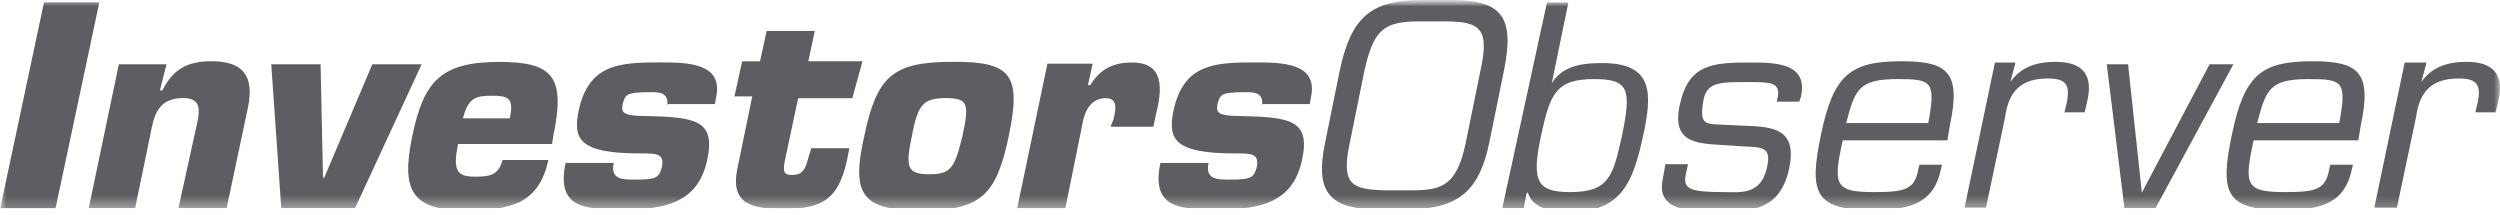 <svg width="198" height="17" viewBox="0 0 198 17" fill="none" xmlns="http://www.w3.org/2000/svg">
    <g clip-path="url(#clip0_2122_7916)">
        <mask id="mask0_2122_7916" style="mask-type:luminance" maskUnits="userSpaceOnUse" x="0" y="0" width="198" height="17">
            <path d="M198 0H0V16.771H198V0Z" fill="white"/>
        </mask>
        <g mask="url(#mask0_2122_7916)">
            <path d="M3.485 0.185L0 16.579H4.382L7.867 0.185H3.485Z" fill="#5C5E61"/>
        </g>
        <mask id="mask1_2122_7916" style="mask-type:luminance" maskUnits="userSpaceOnUse" x="0" y="0" width="198" height="17">
            <path d="M198 0H0V16.771H198V0Z" fill="white"/>
        </mask>
        <g mask="url(#mask1_2122_7916)">
            <mask id="mask2_2122_7916" style="mask-type:luminance" maskUnits="userSpaceOnUse" x="0" y="0" width="198" height="17">
                <path d="M198 0H0V16.771H198V0Z" fill="white"/>
            </mask>
            <g mask="url(#mask2_2122_7916)">
                <path d="M13.187 5.089L12.665 7.161H12.857C13.755 5.372 14.976 4.851 16.764 4.851C19.259 4.851 20.157 6.026 19.635 8.527L17.939 16.533H14.124L15.675 9.464C15.867 8.382 15.675 7.768 14.5 7.768C12.804 7.768 12.289 8.758 12.005 10.171L10.685 16.579H7.009L9.412 5.089H13.187Z" fill="#5C5E61"/>
            </g>
            <mask id="mask3_2122_7916" style="mask-type:luminance" maskUnits="userSpaceOnUse" x="0" y="0" width="198" height="17">
                <path d="M198 0H0V16.771H198V0Z" fill="white"/>
            </mask>
            <g mask="url(#mask3_2122_7916)">
                <path d="M28.076 16.579H22.282L21.483 5.089H25.39L25.581 14.084H25.674L29.489 5.089H33.396L28.076 16.579Z" fill="#5C5E61"/>
            </g>
            <mask id="mask4_2122_7916" style="mask-type:luminance" maskUnits="userSpaceOnUse" x="0" y="0" width="198" height="17">
                <path d="M198 0H0V16.771H198V0Z" fill="white"/>
            </mask>
            <g mask="url(#mask4_2122_7916)">
                <path d="M43.434 12.672C43.058 14.368 42.352 15.358 41.224 15.972C40.141 16.493 38.729 16.678 37.032 16.678C32.558 16.678 31.759 15.074 32.65 10.791C33.548 6.408 34.96 4.904 39.527 4.904C43.817 4.904 44.801 6.078 43.817 10.791L43.725 11.405H36.273C35.897 13.385 36.082 13.992 37.593 13.992C38.768 13.992 39.474 13.899 39.804 12.672H43.434ZM40.372 9.372C40.748 7.676 40.181 7.583 38.867 7.583C37.547 7.583 37.079 7.867 36.656 9.372H40.372Z" fill="#5C5E61"/>
            </g>
            <mask id="mask5_2122_7916" style="mask-type:luminance" maskUnits="userSpaceOnUse" x="0" y="0" width="198" height="17">
                <path d="M198 0H0V16.771H198V0Z" fill="white"/>
            </mask>
            <g mask="url(#mask5_2122_7916)">
                <path d="M52.853 8.29C52.945 7.3 52.146 7.3 51.533 7.3C49.553 7.3 49.553 7.491 49.322 8.197C49.229 8.811 49.13 9.187 51.11 9.187C55.017 9.28 56.714 9.471 56.007 12.672C55.301 16.064 52.615 16.579 49.599 16.579C46.583 16.579 43.995 16.672 44.794 12.903H48.609C48.325 14.223 49.315 14.223 50.213 14.223C51.909 14.223 52.193 14.131 52.424 13.233C52.615 12.151 52.047 12.151 50.727 12.151C45.923 12.151 45.355 11.068 45.83 8.758C46.629 5.082 49.031 4.943 52.239 4.943C54.357 4.943 57.327 4.943 56.714 7.722L56.621 8.243H52.806V8.29H52.853Z" fill="#5C5E61"/>
            </g>
            <mask id="mask6_2122_7916" style="mask-type:luminance" maskUnits="userSpaceOnUse" x="0" y="0" width="198" height="17">
                <path d="M198 0H0V16.771H198V0Z" fill="white"/>
            </mask>
            <g mask="url(#mask6_2122_7916)">
                <path d="M67.504 7.775H63.215L62.132 12.864C62.04 13.57 62.04 13.854 62.746 13.854C63.736 13.854 63.828 13.147 64.066 12.349L64.251 11.735H67.267L67.076 12.725C66.369 15.834 65.096 16.54 62.079 16.54C59.677 16.54 57.789 16.256 58.403 13.339L59.578 7.636H58.166L58.779 4.858H60.192L60.72 2.449H64.534L64.02 4.851H68.31L67.504 7.775Z" fill="#5C5E61"/>
            </g>
            <mask id="mask7_2122_7916" style="mask-type:luminance" maskUnits="userSpaceOnUse" x="0" y="0" width="198" height="17">
                <path d="M198 0H0V16.771H198V0Z" fill="white"/>
            </mask>
            <g mask="url(#mask7_2122_7916)">
                <path d="M79.893 10.784C78.903 15.497 77.682 16.672 72.923 16.672C68.211 16.672 67.412 15.351 68.448 10.784C69.439 6.072 70.659 4.897 75.418 4.897C80.177 4.851 80.883 5.986 79.893 10.784ZM72.217 10.784C71.696 13.279 71.841 13.8 73.629 13.8C75.326 13.8 75.609 13.279 76.223 10.784C76.745 8.289 76.745 7.768 74.903 7.768C73.108 7.775 72.686 8.289 72.217 10.784Z" fill="#5C5E61"/>
            </g>
            <mask id="mask8_2122_7916" style="mask-type:luminance" maskUnits="userSpaceOnUse" x="0" y="0" width="198" height="17">
                <path d="M198 0H0V16.771H198V0Z" fill="white"/>
            </mask>
            <g mask="url(#mask8_2122_7916)">
                <path d="M88.183 9.471C88.374 8.672 88.559 7.775 87.569 7.775C86.487 7.775 85.965 8.672 85.78 9.563L84.368 16.533H80.553L82.956 5.042H86.539L86.163 6.739H86.355C87.153 5.419 88.242 4.95 89.655 4.95C92.248 4.95 92.057 7.069 91.536 9.141L91.344 10.039H87.952L88.183 9.471Z" fill="#5C5E61"/>
            </g>
            <mask id="mask9_2122_7916" style="mask-type:luminance" maskUnits="userSpaceOnUse" x="0" y="0" width="198" height="17">
                <path d="M198 0H0V16.771H198V0Z" fill="white"/>
            </mask>
            <g mask="url(#mask9_2122_7916)">
                <path d="M99.963 8.29C100.056 7.3 99.257 7.3 98.643 7.3C96.663 7.3 96.663 7.491 96.432 8.197C96.34 8.811 96.241 9.187 98.221 9.187C102.128 9.28 103.824 9.471 103.118 12.672C102.412 16.064 99.726 16.579 96.71 16.579C93.693 16.579 91.106 16.672 91.905 12.903H95.72C95.436 14.223 96.426 14.223 97.323 14.223C99.02 14.223 99.303 14.131 99.534 13.233C99.726 12.151 99.158 12.151 97.838 12.151C93.033 12.151 92.466 11.068 92.941 8.758C93.74 5.082 96.142 4.943 99.35 4.943C101.468 4.943 104.438 4.943 103.824 7.722L103.732 8.243H99.917V8.29H99.963Z" fill="#5C5E61"/>
            </g>
            <mask id="mask10_2122_7916" style="mask-type:luminance" maskUnits="userSpaceOnUse" x="0" y="0" width="198" height="17">
                <path d="M198 0H0V16.771H198V0Z" fill="white"/>
            </mask>
            <g mask="url(#mask10_2122_7916)">
                <path d="M114.939 0C119.038 0 119.935 1.412 119.13 5.511L117.949 11.306C117.15 15.167 115.454 16.579 111.448 16.579H109.138C105.231 16.579 104.142 15.167 104.947 11.306L106.122 5.511C107.019 1.412 108.524 0 112.623 0L114.939 0ZM112.352 1.696C109.573 1.696 108.775 2.402 108.062 5.603L106.887 11.398C106.181 14.698 107.171 14.975 109.573 15.074H111.784C114.187 15.074 115.362 14.698 116.068 11.398L117.249 5.603C117.955 2.402 117.342 1.696 114.563 1.696H112.352Z" fill="#5C5E61"/>
            </g>
            <mask id="mask11_2122_7916" style="mask-type:luminance" maskUnits="userSpaceOnUse" x="0" y="0" width="198" height="17">
                <path d="M198 0H0V16.771H198V0Z" fill="white"/>
            </mask>
            <g mask="url(#mask11_2122_7916)">
                <path d="M122.522 0.191H124.218L122.898 6.6C123.796 5.095 125.585 4.996 126.905 4.996C130.911 4.996 130.911 7.306 130.106 10.883C129.307 14.56 128.317 16.771 124.403 16.771C122.799 16.771 121.387 16.487 121.011 15.266H120.918L120.635 16.678H118.938L122.522 0.191ZM126.245 6.263C123.228 6.263 122.76 7.438 122.054 10.738C121.255 14.414 121.77 15.213 124.364 15.213C127.472 15.213 127.756 13.893 128.462 10.738C129.215 7.069 129.023 6.263 126.245 6.263Z" fill="#5C5E61"/>
            </g>
            <mask id="mask12_2122_7916" style="mask-type:luminance" maskUnits="userSpaceOnUse" x="0" y="0" width="198" height="17">
                <path d="M198 0H0V16.771H198V0Z" fill="white"/>
            </mask>
            <g mask="url(#mask12_2122_7916)">
                <path d="M142.5 8.052H140.712L140.804 7.676C140.996 6.501 140.19 6.501 138.402 6.501C136.191 6.501 135.201 6.501 134.917 7.913C134.541 10.032 135.108 9.794 136.798 9.893C139.669 10.085 142.5 9.61 141.695 13.378C140.989 16.579 138.824 16.771 136.184 16.771C133.689 16.771 131.096 16.678 131.709 14.084L131.901 13.002H133.689L133.498 13.893C133.307 14.975 133.874 15.213 136.514 15.213C137.696 15.213 139.385 15.497 139.907 13.424C140.428 11.352 139.392 11.728 137.319 11.543C134.825 11.352 132.323 11.636 133.029 8.342C133.736 5.042 135.623 4.95 138.732 4.95C140.712 4.95 143.207 5.042 142.639 7.636L142.5 8.052Z" fill="#5C5E61"/>
            </g>
            <mask id="mask13_2122_7916" style="mask-type:luminance" maskUnits="userSpaceOnUse" x="0" y="0" width="198" height="17">
                <path d="M198 0H0V16.771H198V0Z" fill="white"/>
            </mask>
            <g mask="url(#mask13_2122_7916)">
                <path d="M153.807 13.048L153.714 13.425C153.1 16.441 150.698 16.625 148.111 16.625C143.636 16.625 143.306 15.121 144.204 10.738C145.194 5.933 146.514 4.851 150.612 4.851C154.288 4.851 155.325 5.742 154.427 9.94L154.236 11.114H145.946C145.147 14.698 145.332 15.213 148.441 15.213C150.843 15.213 151.642 15.022 151.926 13.425L152.018 13.048H153.807ZM152.718 9.748C153.331 6.448 153.001 6.263 150.315 6.263C147.207 6.263 146.923 7.062 146.217 9.748H152.718Z" fill="#5C5E61"/>
            </g>
            <mask id="mask14_2122_7916" style="mask-type:luminance" maskUnits="userSpaceOnUse" x="0" y="0" width="198" height="17">
                <path d="M198 0H0V16.771H198V0Z" fill="white"/>
            </mask>
            <g mask="url(#mask14_2122_7916)">
                <path d="M159.595 5.089L159.219 6.501C160.116 5.181 161.529 4.897 162.796 4.897C165.007 4.897 165.812 5.98 165.291 8.098L165.106 8.897H163.502L163.693 8.098C163.977 6.686 163.601 6.217 162.189 6.217C160.07 6.217 159.08 7.207 158.796 9.326L157.291 16.441H155.595L157.998 4.95H159.601V5.089H159.595Z" fill="#5C5E61"/>
            </g>
            <mask id="mask15_2122_7916" style="mask-type:luminance" maskUnits="userSpaceOnUse" x="0" y="0" width="198" height="17">
                <path d="M198 0H0V16.771H198V0Z" fill="white"/>
            </mask>
            <g mask="url(#mask15_2122_7916)">
                <path d="M170.669 16.579H168.267L166.854 5.089H168.544L169.633 15.259L174.999 5.089H176.887L170.669 16.579Z" fill="#5C5E61"/>
            </g>
            <mask id="mask16_2122_7916" style="mask-type:luminance" maskUnits="userSpaceOnUse" x="0" y="0" width="198" height="17">
                <path d="M198 0H0V16.771H198V0Z" fill="white"/>
            </mask>
            <g mask="url(#mask16_2122_7916)">
                <path d="M186.351 13.048L186.259 13.425C185.645 16.441 183.242 16.625 180.655 16.625C176.18 16.625 175.85 15.121 176.748 10.738C177.738 5.933 179.058 4.851 183.157 4.851C186.833 4.851 187.869 5.742 186.971 9.94L186.78 11.114H178.49C177.692 14.698 177.877 15.213 180.985 15.213C183.388 15.213 184.186 15.022 184.47 13.425L184.562 13.048H186.351ZM185.269 9.748C185.882 6.448 185.552 6.263 182.866 6.263C179.758 6.263 179.474 7.062 178.768 9.748H185.269Z" fill="#5C5E61"/>
            </g>
            <path d="M192.146 5.089L191.77 6.501C192.667 5.181 194.08 4.897 195.347 4.897C197.558 4.897 198.363 5.98 197.842 8.098L197.65 8.897H196.047L196.238 8.098C196.522 6.686 196.146 6.217 194.733 6.217C192.615 6.217 191.625 7.207 191.341 9.326L189.836 16.441H188.047L190.45 4.95H192.146V5.089Z" fill="#5C5E61"/>
        </g>
    </g>
    <defs>
        <clipPath id="clip0_2122_7916">
            <rect width="198" height="16.5" fill="white"/>
        </clipPath>
    </defs>
</svg>
